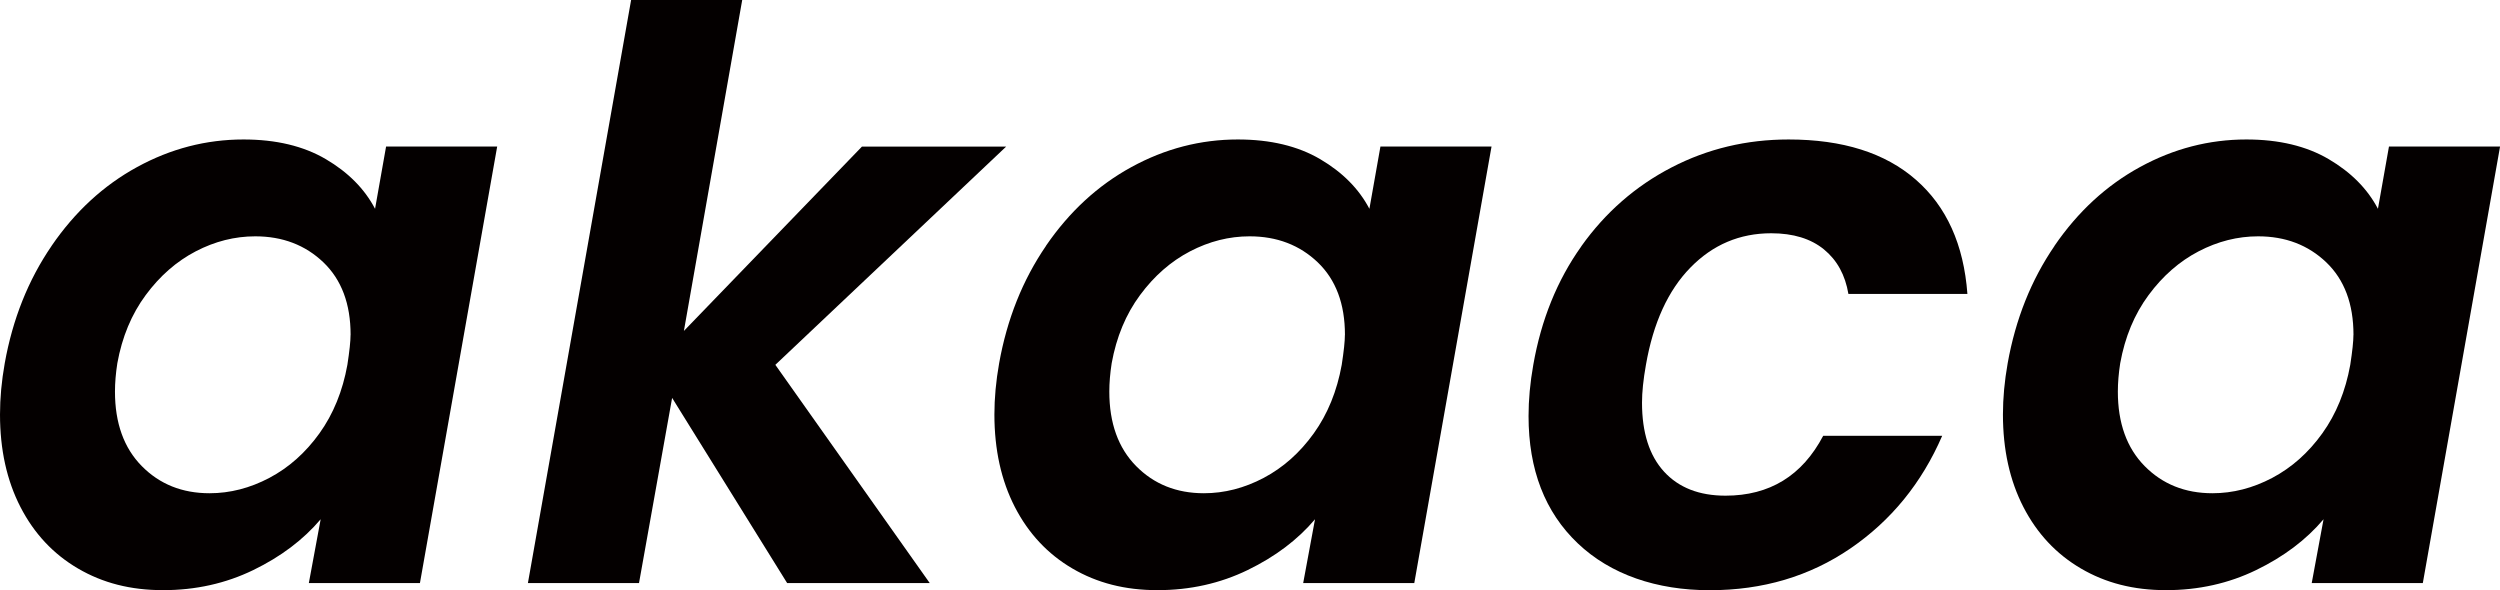 <svg xmlns="http://www.w3.org/2000/svg" id="_&#x56FE;&#x5C42;_1" data-name="&#x56FE;&#x5C42; 1" viewBox="0 0 465.13 109.8"><defs><style>      .cls-1 {        fill: #040000;      }    </style></defs><path class="cls-1" d="M9.6,45.74c4.35-6.35,9.65-11.24,15.91-14.66,6.25-3.42,12.85-5.13,19.79-5.13,6.06,0,11.16,1.22,15.32,3.66,4.15,2.44,7.21,5.52,9.16,9.24l2.05-11.58h20.67l-14.37,81.21h-20.67l2.2-11.87c-3.23,3.81-7.4,6.96-12.53,9.45-5.13,2.49-10.73,3.74-16.79,3.74s-11.24-1.34-15.83-4.03c-4.6-2.69-8.16-6.5-10.7-11.43-2.54-4.93-3.81-10.68-3.81-17.22,0-3.03.29-6.21.88-9.53,1.47-8.21,4.37-15.49,8.72-21.84ZM65.23,62.3c0-5.77-1.69-10.26-5.06-13.49-3.37-3.22-7.6-4.84-12.68-4.84-3.81,0-7.5.93-11.07,2.79-3.57,1.86-6.67,4.57-9.31,8.14-2.64,3.57-4.4,7.8-5.28,12.68-.29,1.86-.44,3.62-.44,5.28,0,5.86,1.66,10.48,4.98,13.85,3.32,3.37,7.52,5.06,12.61,5.06,3.81,0,7.52-.95,11.14-2.86,3.61-1.91,6.72-4.67,9.31-8.28,2.59-3.61,4.32-7.87,5.2-12.75.39-2.54.59-4.4.59-5.57Z"></path><path class="cls-1" d="M144.25,67.87l28.73,40.61h-26.53l-21.4-34.45-6.16,34.45h-20.67L117.42,0h20.67l-10.85,61.57,33.13-34.3h26.83l-42.95,40.61Z"></path><path class="cls-1" d="M194.6,45.74c4.35-6.35,9.65-11.24,15.91-14.66,6.25-3.42,12.85-5.13,19.79-5.13,6.06,0,11.16,1.22,15.32,3.66,4.15,2.44,7.21,5.52,9.16,9.24l2.05-11.58h20.67l-14.37,81.21h-20.67l2.2-11.87c-3.22,3.81-7.4,6.96-12.53,9.45-5.13,2.49-10.73,3.74-16.78,3.74s-11.24-1.34-15.83-4.03c-4.59-2.69-8.16-6.5-10.7-11.43-2.54-4.93-3.81-10.68-3.81-17.22,0-3.03.29-6.21.88-9.53,1.47-8.21,4.37-15.49,8.72-21.84ZM250.23,62.3c0-5.77-1.69-10.26-5.06-13.49-3.37-3.22-7.6-4.84-12.68-4.84-3.81,0-7.5.93-11.07,2.79-3.57,1.86-6.67,4.57-9.31,8.14-2.64,3.57-4.4,7.8-5.28,12.68-.29,1.86-.44,3.62-.44,5.28,0,5.86,1.66,10.48,4.98,13.85,3.32,3.37,7.53,5.06,12.61,5.06,3.81,0,7.52-.95,11.14-2.86,3.61-1.91,6.72-4.67,9.31-8.28,2.59-3.61,4.32-7.87,5.2-12.75.39-2.54.59-4.4.59-5.57Z"></path><path class="cls-1" d="M294.21,45.81c4.49-6.3,10.09-11.19,16.79-14.66,6.69-3.47,13.95-5.2,21.77-5.2,10.06,0,17.96,2.49,23.67,7.48,5.72,4.98,8.92,12.07,9.6,21.26h-22.14c-.59-3.52-2.1-6.28-4.54-8.28-2.44-2-5.72-3.01-9.82-3.01-5.86,0-10.87,2.12-15.03,6.38-4.16,4.25-6.92,10.29-8.28,18.1-.49,2.74-.73,5.08-.73,7.04,0,5.57,1.37,9.85,4.1,12.83,2.73,2.98,6.54,4.47,11.43,4.47,8.21,0,14.27-3.71,18.18-11.14h22.14c-3.81,8.8-9.51,15.78-17.08,20.96-7.57,5.18-16.3,7.77-26.17,7.77s-18.45-2.91-24.55-8.72c-6.11-5.81-9.16-13.71-9.16-23.67,0-3.03.29-6.21.88-9.53,1.47-8.4,4.45-15.76,8.94-22.06Z"></path><path class="cls-1" d="M382.24,45.74c4.35-6.35,9.65-11.24,15.91-14.66,6.25-3.42,12.85-5.13,19.79-5.13,6.06,0,11.16,1.22,15.32,3.66,4.15,2.44,7.21,5.52,9.16,9.24l2.05-11.58h20.67l-14.37,81.21h-20.67l2.2-11.87c-3.22,3.81-7.4,6.96-12.53,9.45-5.13,2.49-10.73,3.74-16.78,3.74s-11.24-1.34-15.83-4.03c-4.59-2.69-8.16-6.5-10.7-11.43-2.54-4.93-3.81-10.68-3.81-17.22,0-3.03.29-6.21.88-9.53,1.47-8.21,4.37-15.49,8.72-21.84ZM437.87,62.3c0-5.77-1.69-10.26-5.06-13.49-3.37-3.22-7.6-4.84-12.68-4.84-3.81,0-7.5.93-11.07,2.79-3.57,1.86-6.67,4.57-9.31,8.14-2.64,3.57-4.4,7.8-5.28,12.68-.29,1.86-.44,3.62-.44,5.28,0,5.86,1.66,10.48,4.98,13.85,3.32,3.37,7.53,5.06,12.61,5.06,3.81,0,7.52-.95,11.14-2.86,3.61-1.91,6.72-4.67,9.31-8.28,2.59-3.61,4.32-7.87,5.2-12.75.39-2.54.59-4.4.59-5.57Z"></path></svg>